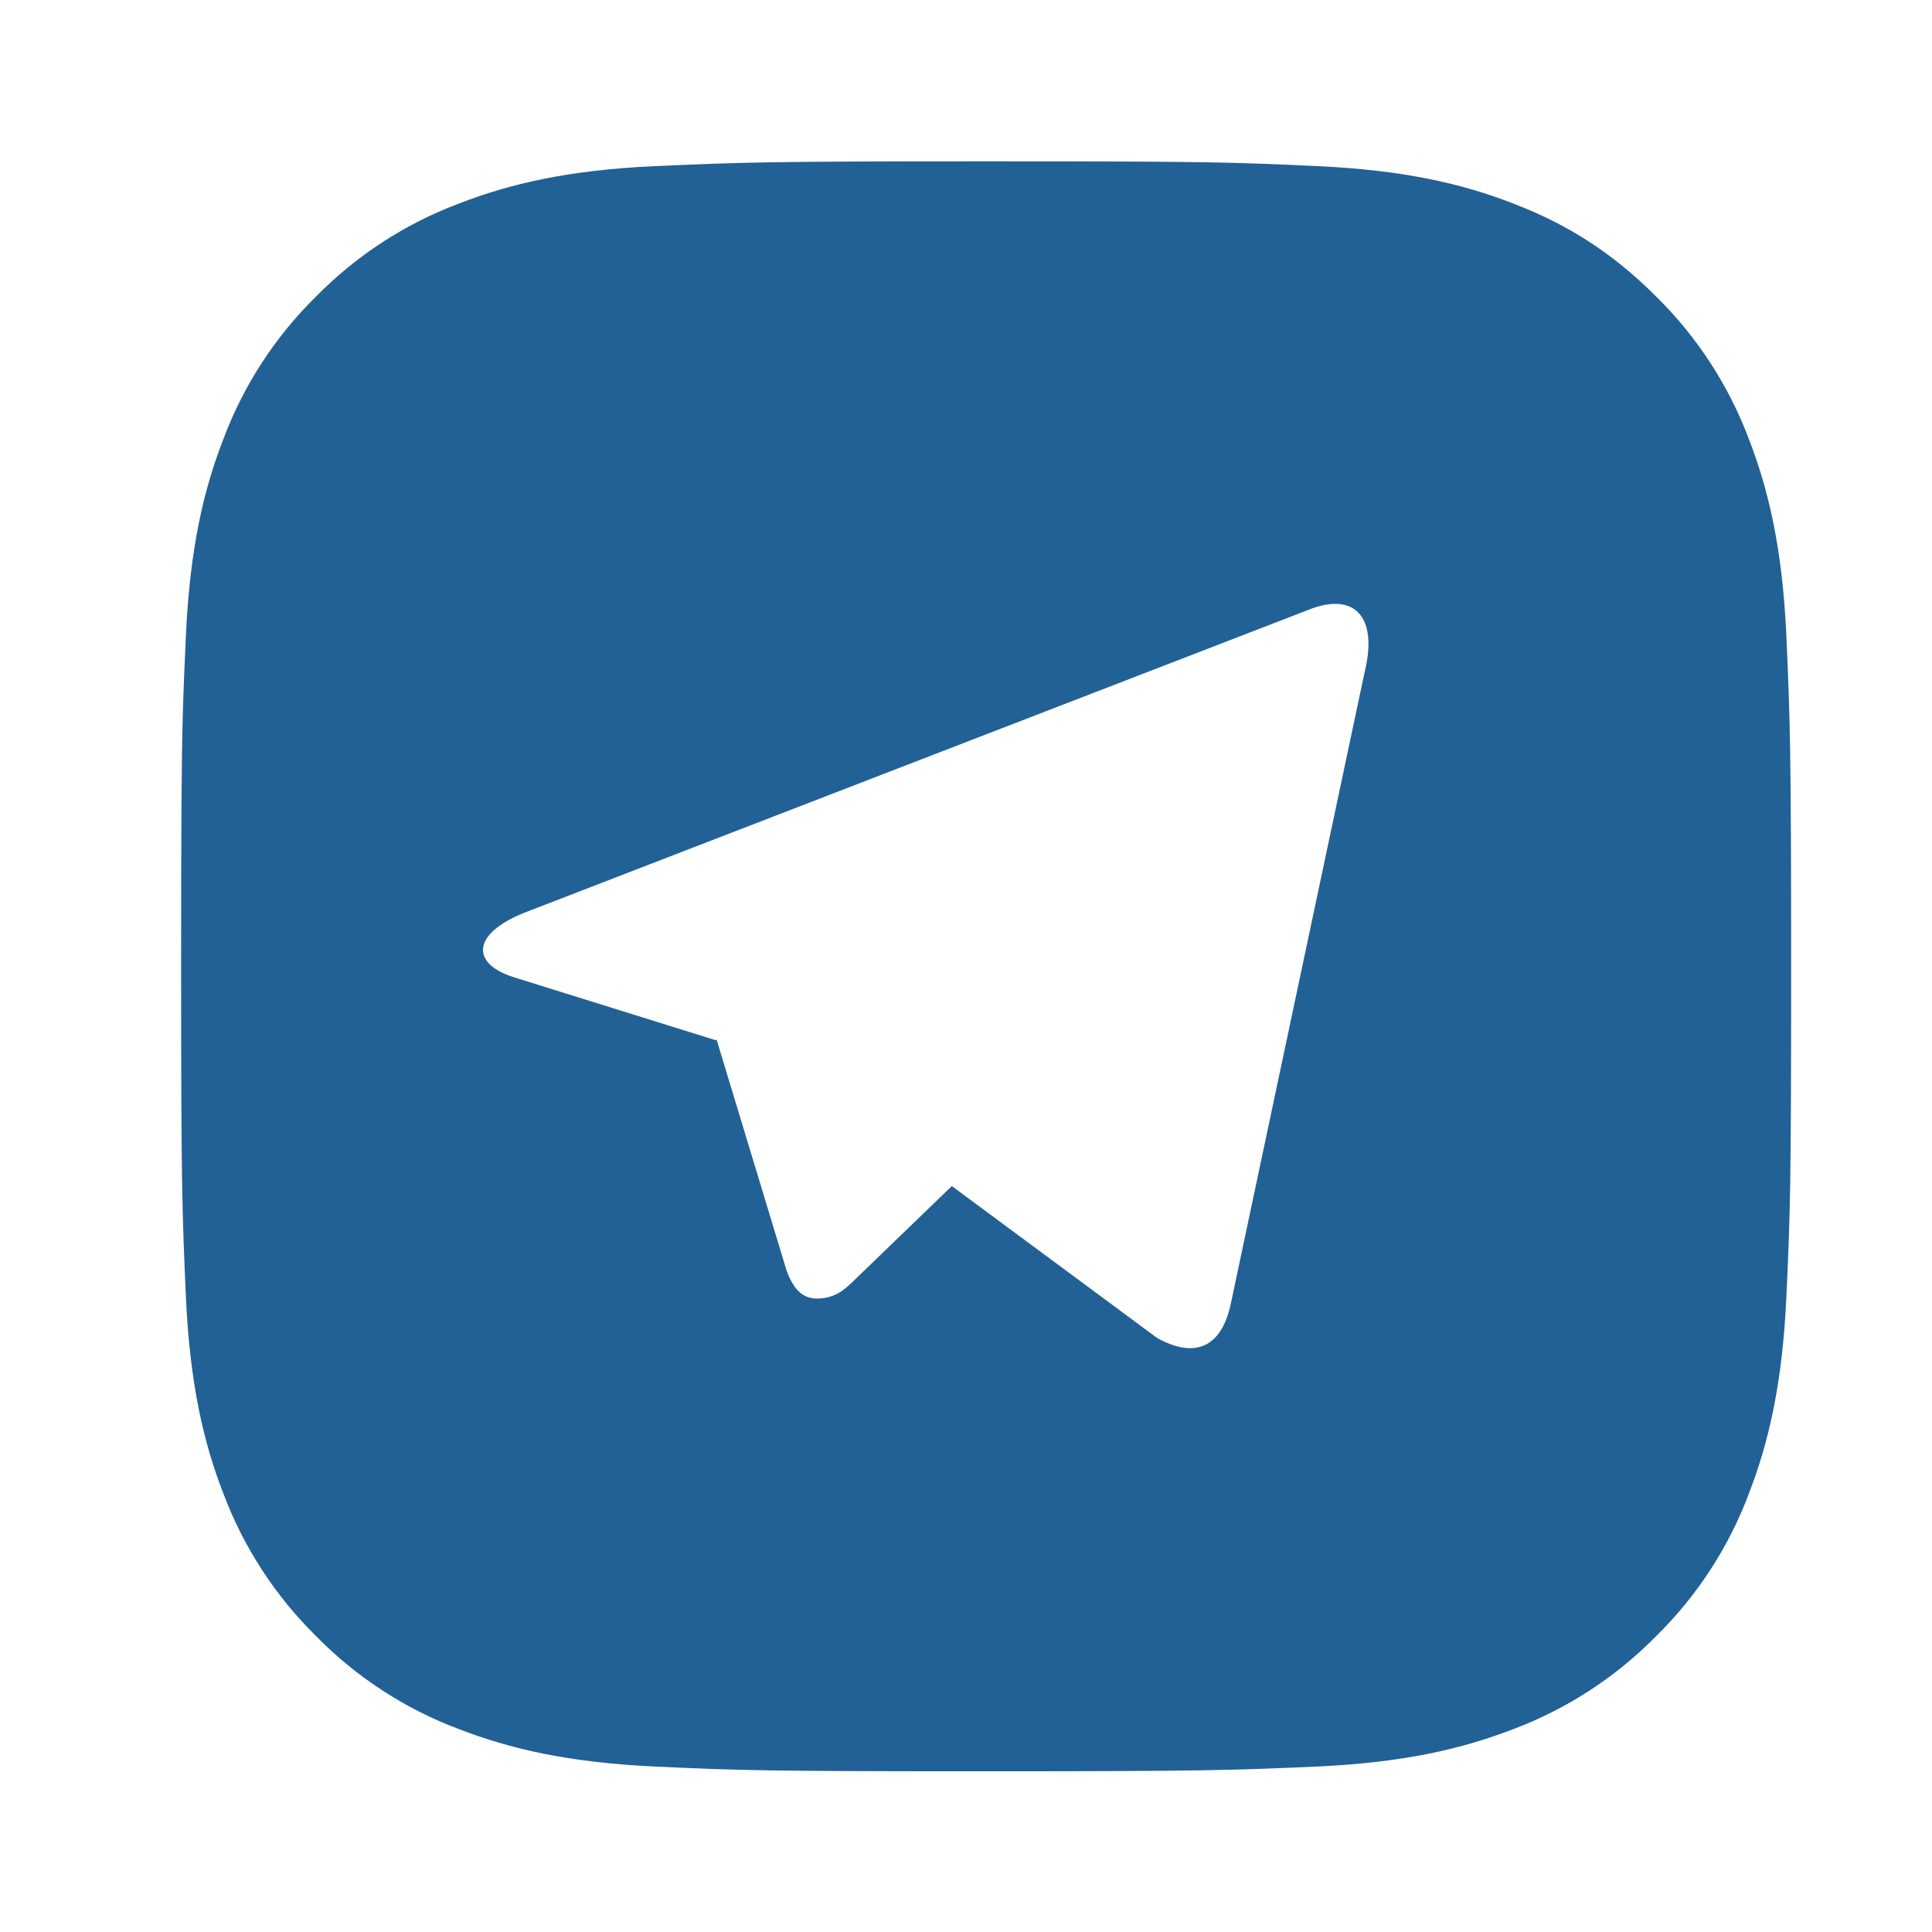 <svg width="32" height="32" viewBox="0 0 32 32" fill="none" xmlns="http://www.w3.org/2000/svg">
<g clip-path="url(#clip0_549_1402)">
<path fill-rule="evenodd" clip-rule="evenodd" d="M21.829 2.752C20.408 2.685 19.956 2.672 16.333 2.672C12.711 2.672 12.259 2.689 10.837 2.752C9.416 2.818 8.451 3.041 7.6 3.372C6.71 3.706 5.904 4.231 5.237 4.909C4.558 5.575 4.034 6.381 3.7 7.272C3.369 8.123 3.147 9.088 3.08 10.509C3.057 11.011 3.04 11.391 3.028 11.833C3.006 12.644 3 13.66 3 16.005C3 19.628 3.017 20.08 3.08 21.501C3.147 22.921 3.369 23.889 3.7 24.738C4.035 25.628 4.559 26.435 5.237 27.101C5.903 27.78 6.71 28.305 7.6 28.639C8.451 28.968 9.417 29.192 10.837 29.259C12.259 29.325 12.711 29.338 16.333 29.338C19.956 29.338 20.408 29.321 21.829 29.259C23.249 29.192 24.217 28.968 25.067 28.639C25.956 28.304 26.763 27.779 27.429 27.101C28.108 26.435 28.633 25.629 28.967 24.738C29.296 23.888 29.52 22.921 29.587 21.501C29.653 20.08 29.667 19.628 29.667 16.005C29.667 12.383 29.649 11.931 29.587 10.509C29.52 9.089 29.296 8.121 28.967 7.272C28.632 6.382 28.107 5.576 27.429 4.909C26.688 4.169 25.947 3.711 25.067 3.372C24.216 3.041 23.249 2.818 21.829 2.752ZM8.523 16.19L11.853 17.229L11.869 17.219L13.029 21.047C13.18 21.461 13.385 21.535 13.635 21.501C13.877 21.468 14.009 21.341 14.165 21.19C14.17 21.185 14.175 21.18 14.18 21.175L15.765 19.645L19.167 22.162C19.787 22.505 20.233 22.327 20.388 21.585L22.597 11.158C22.841 10.186 22.415 9.798 21.661 10.105L8.684 15.118C7.799 15.474 7.803 15.97 8.523 16.19Z" fill="#216196"/>
</g>
<defs>
<clipPath id="clip0_549_1402">
<rect width="32" height="32" fill="white"/>
</clipPath>
</defs>
</svg>
